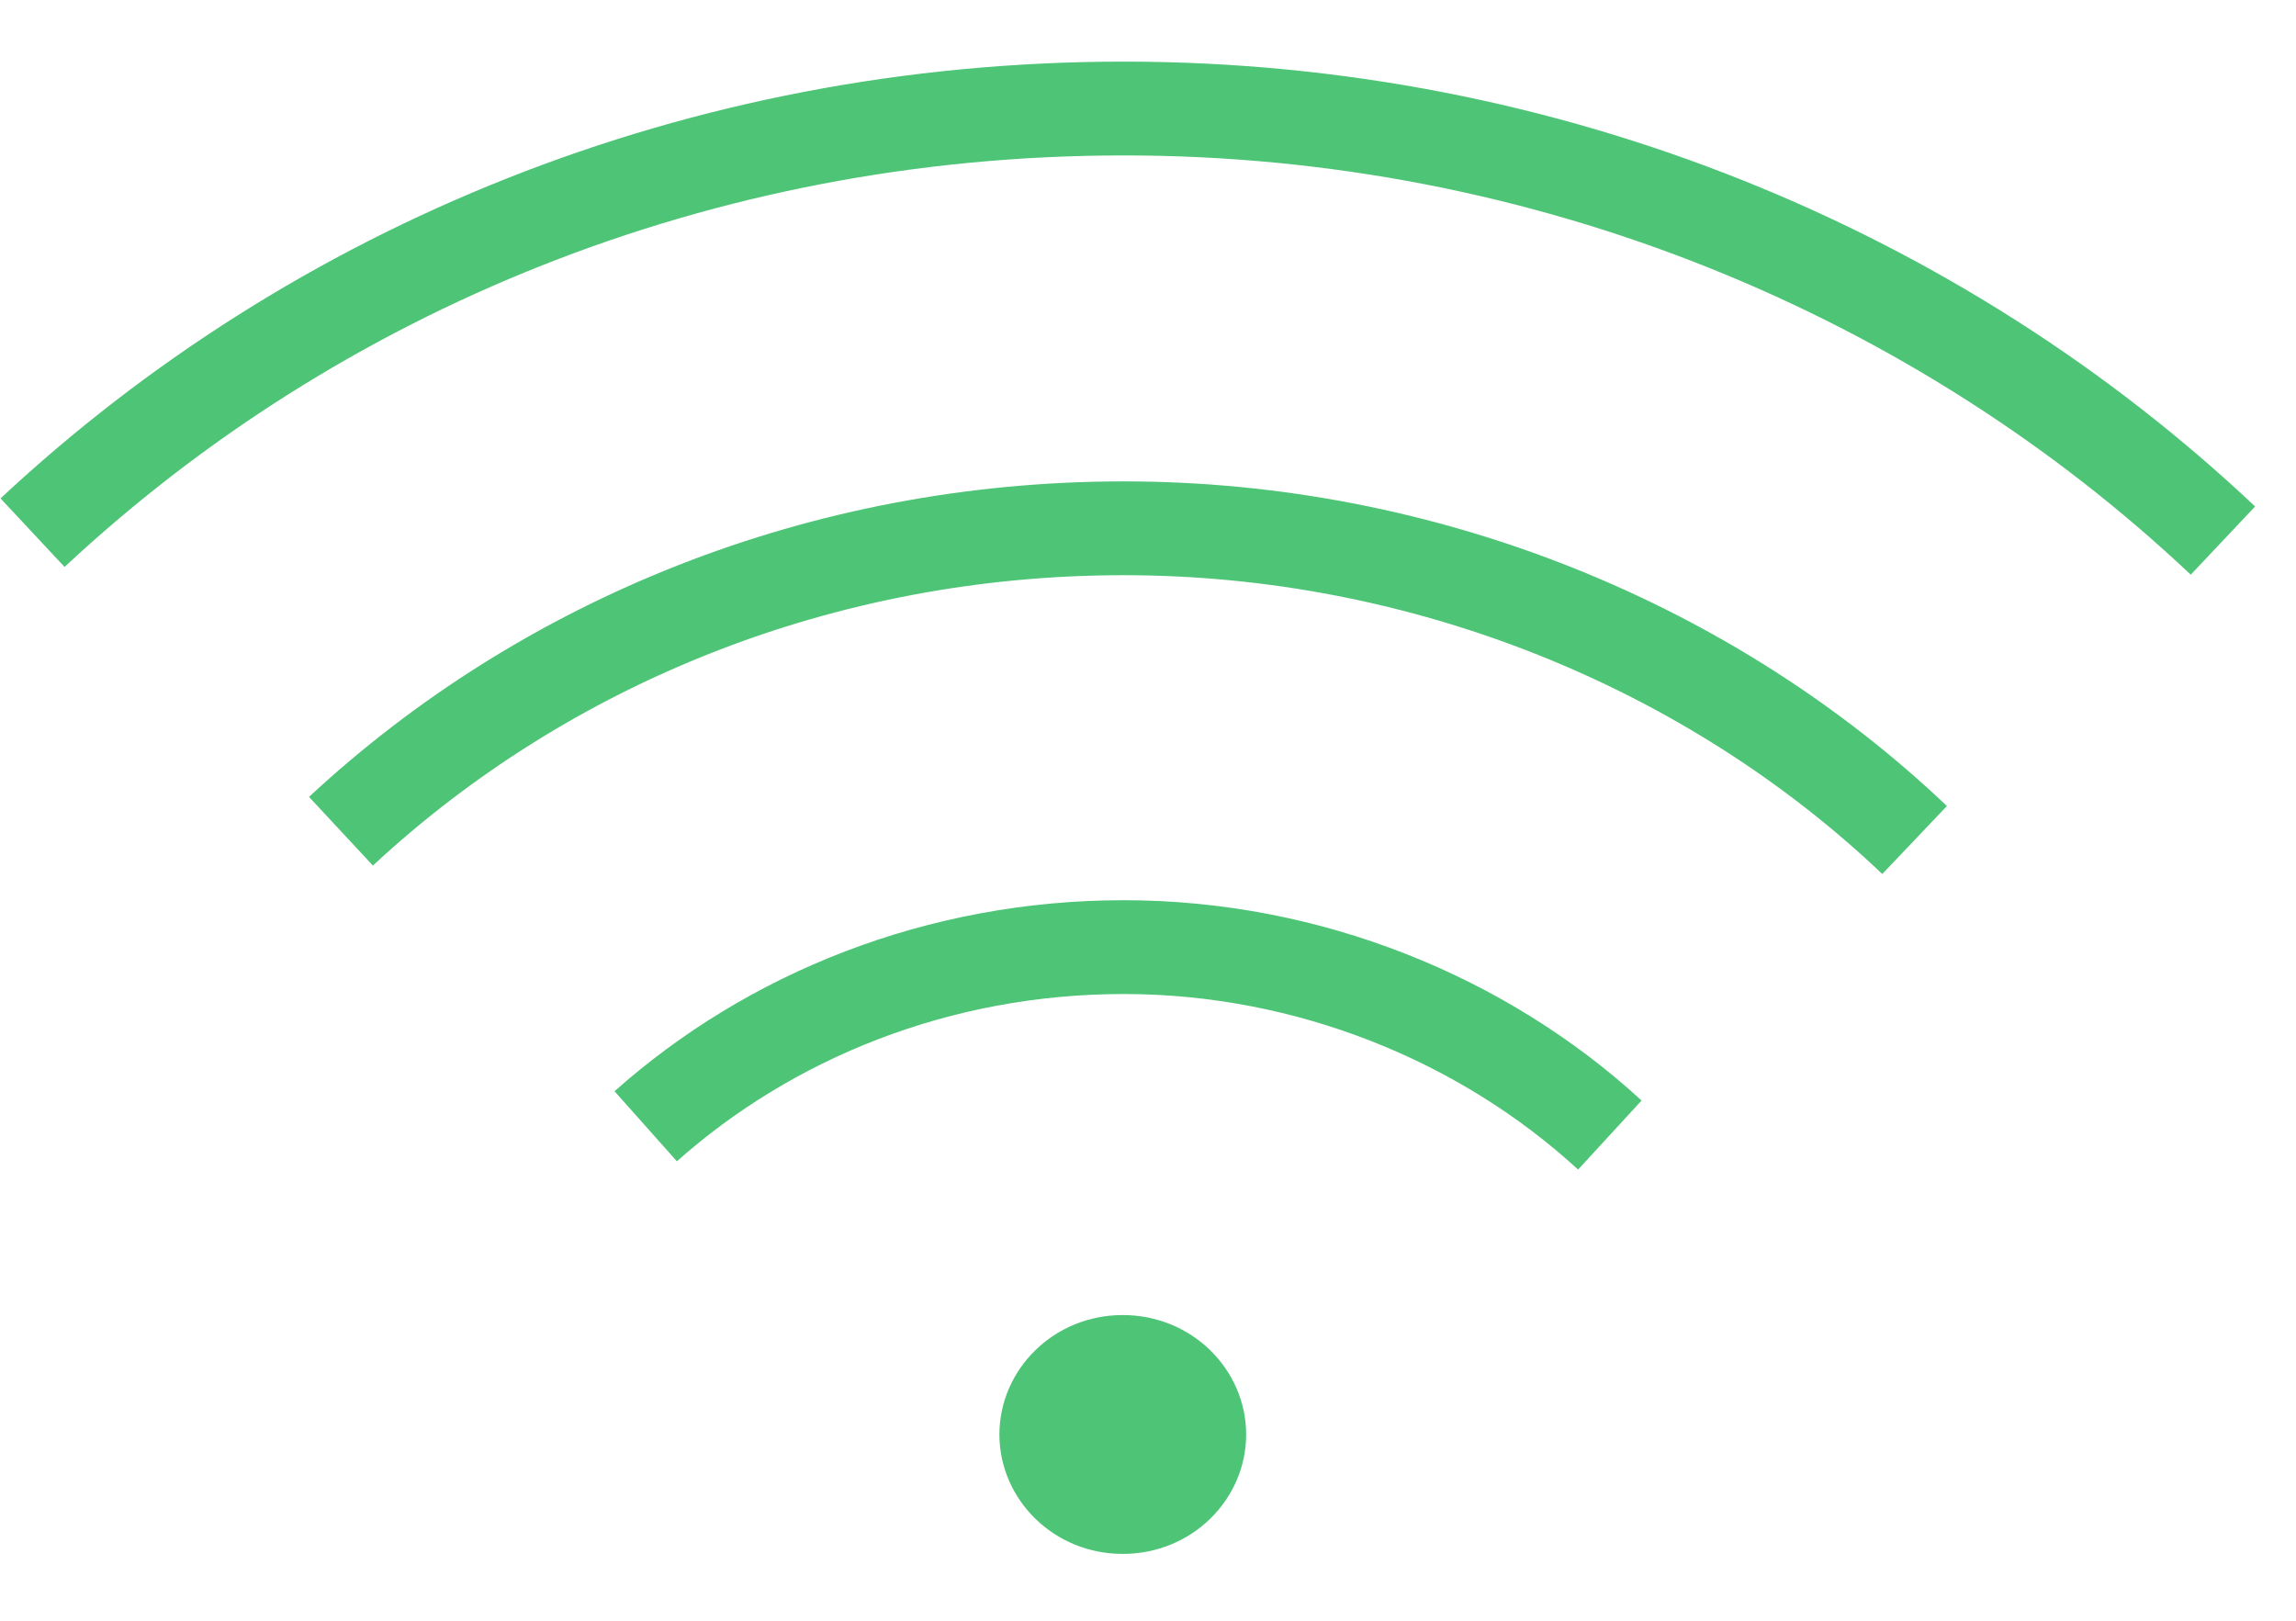 <svg xmlns="http://www.w3.org/2000/svg" width="34" height="24" viewBox="0 0 34 24" fill="none"><path d="M9.562 16.678C11.402 15.04 13.9 14.025 16.64 14.025C19.38 14.025 21.972 15.092 23.839 16.808" stroke="#4EC476" stroke-width="1.389" stroke-miterlimit="10"></path><path d="M5.049 12.309C8.071 9.5 12.181 7.823 16.64 7.823C21.099 7.823 25.33 9.565 28.352 12.439" stroke="#4EC476" stroke-width="1.389" stroke-miterlimit="10"></path><path d="M0.482 7.888C4.659 3.987 10.354 1.607 16.64 1.607C22.925 1.607 28.714 4.039 32.918 8.005" stroke="#4EC476" stroke-width="1.389" stroke-miterlimit="10"></path><path d="M17.759 21.242C17.759 21.814 17.273 22.316 16.626 22.316C15.98 22.316 15.494 21.814 15.494 21.242C15.494 20.67 15.98 20.168 16.626 20.168C17.273 20.168 17.759 20.67 17.759 21.242Z" fill="#4EC476" stroke="#4EC476" stroke-width="1.389"></path></svg>